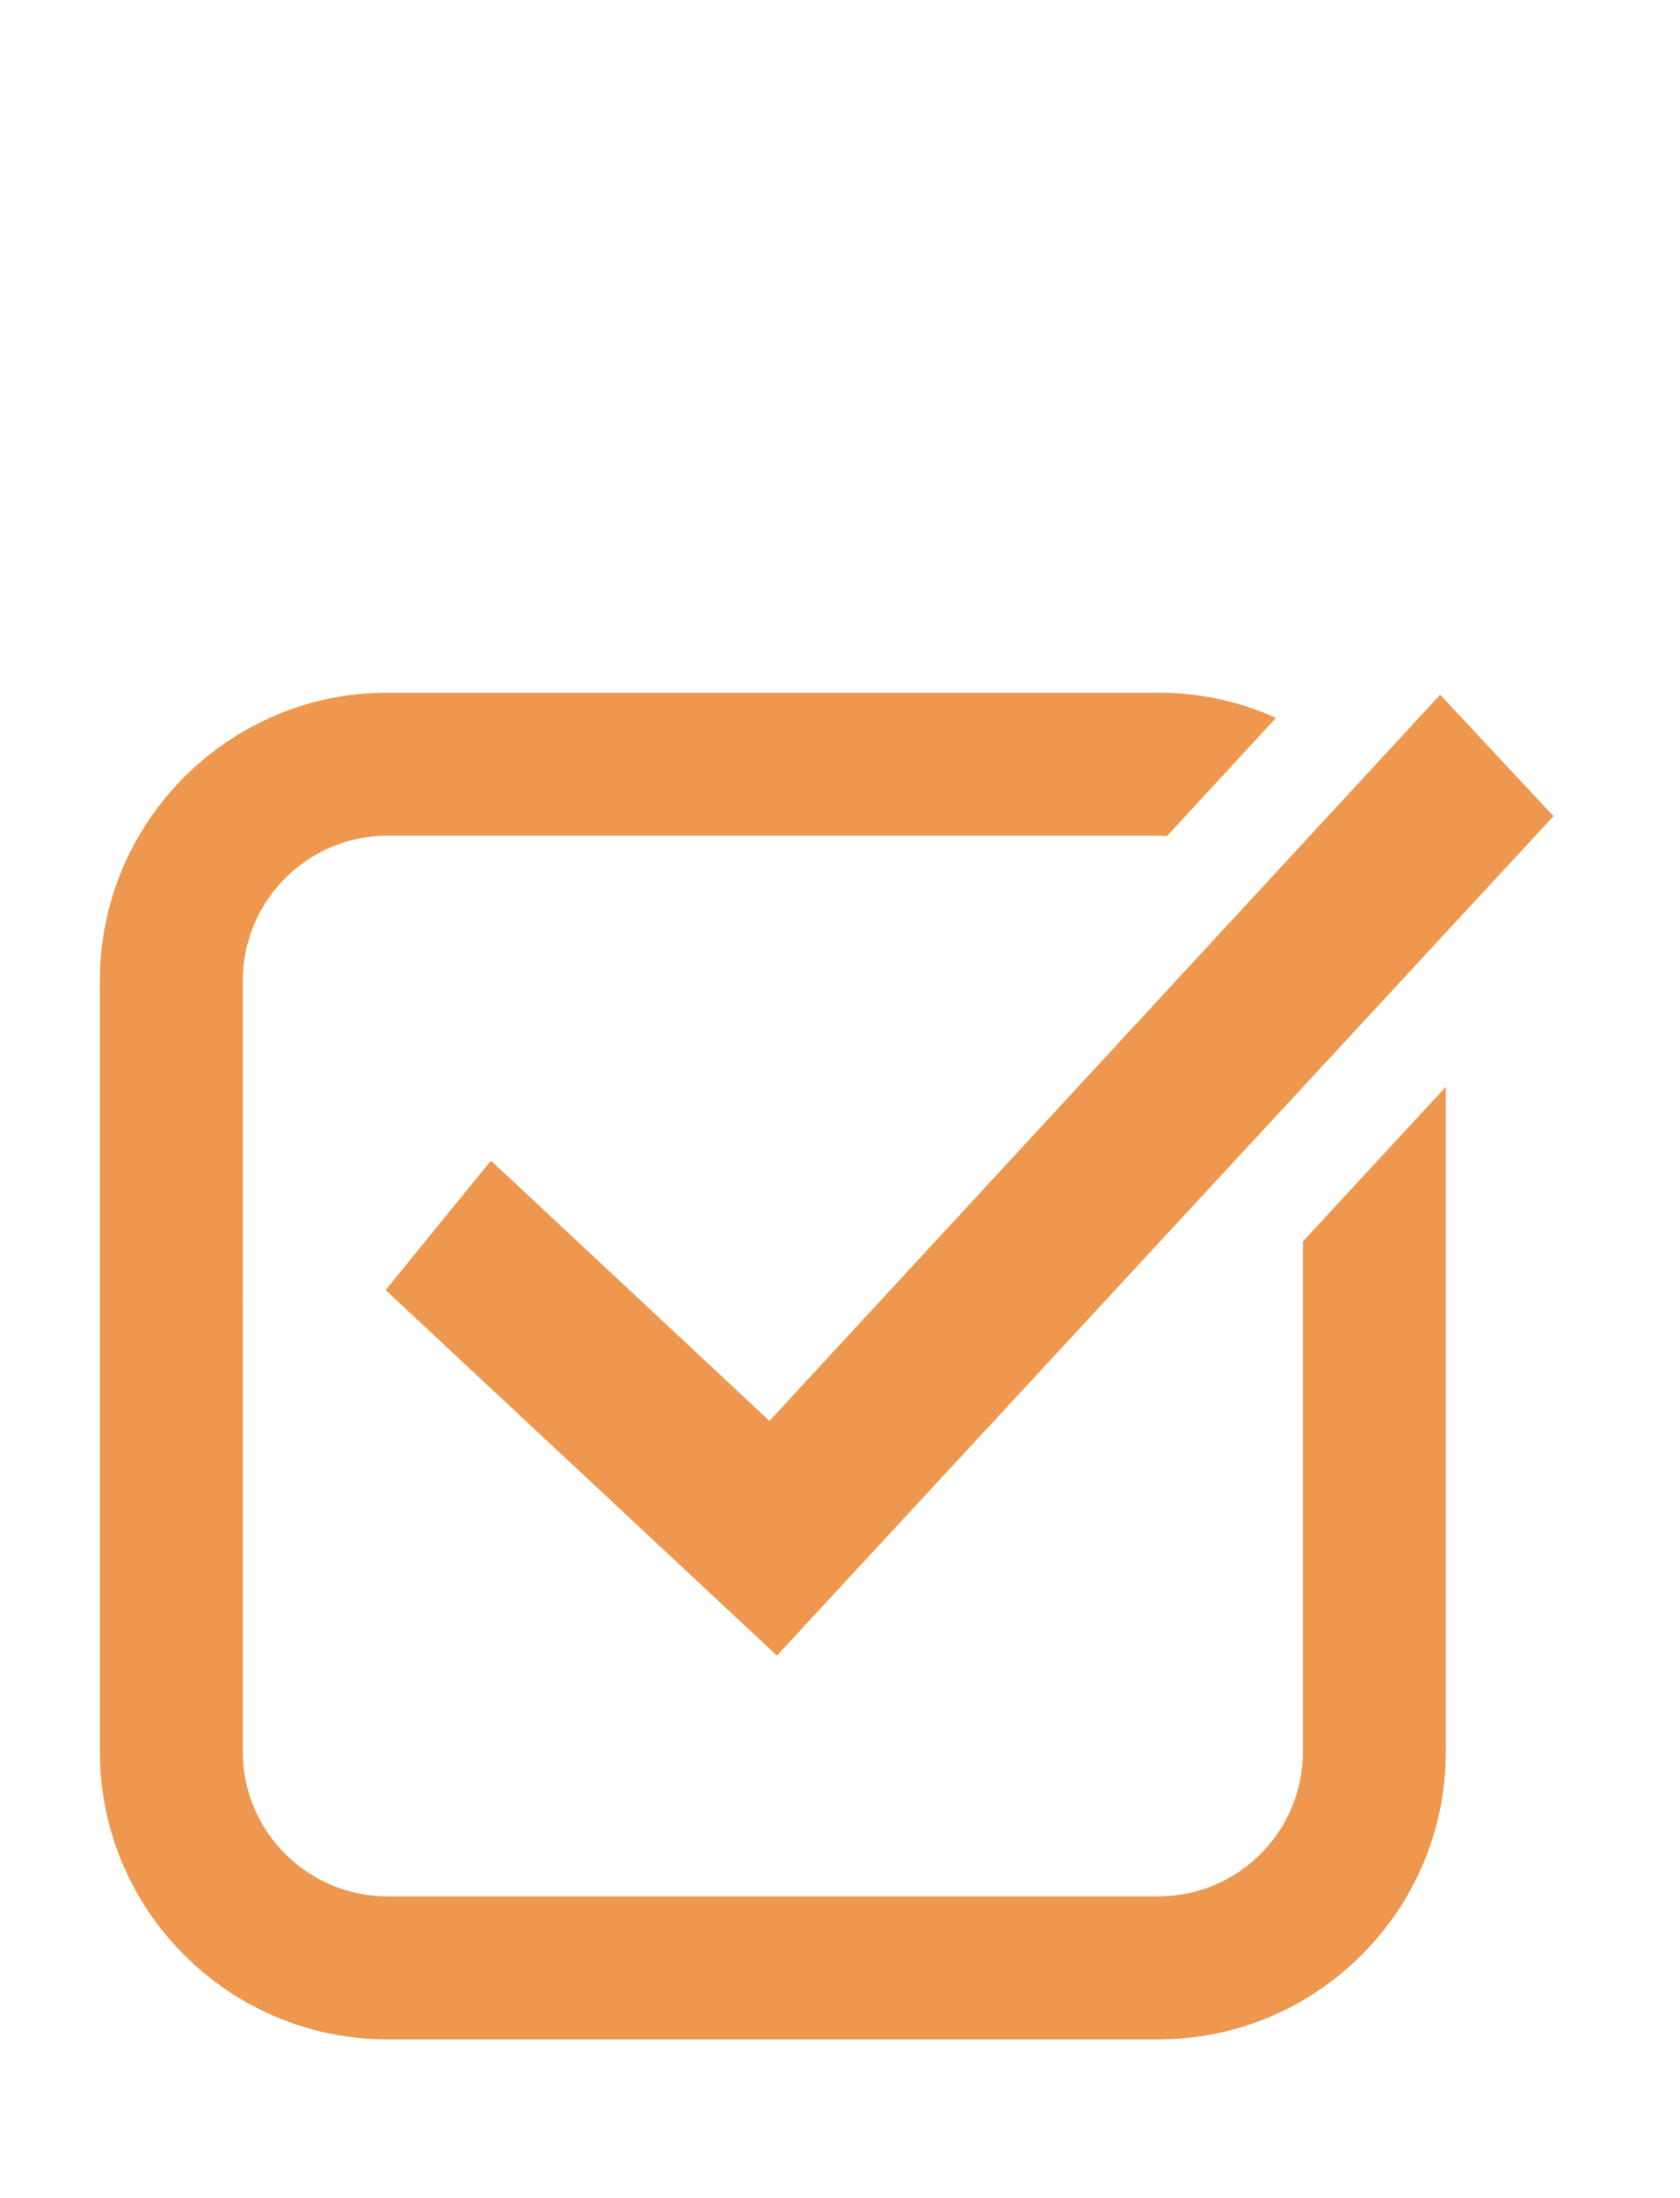 <?xml version="1.0" encoding="UTF-8"?> <svg xmlns="http://www.w3.org/2000/svg" width="13" height="17" viewBox="0 0 13 17" fill="none"><path d="M3.799 8.976L2.984 9.977L6.012 12.804L12.021 6.312L11.144 5.373L5.954 10.989L3.799 8.976Z" fill="#ED984E"></path><path d="M10.082 13.548C10.082 14.165 9.581 14.666 8.964 14.666H2.998C2.382 14.666 1.879 14.165 1.879 13.548V10.056L1.877 10.054L1.879 10.05V7.582C1.879 6.966 2.381 6.463 2.998 6.463H8.964C8.985 6.463 9.008 6.466 9.029 6.467L9.874 5.552C9.596 5.427 9.288 5.357 8.964 5.357H2.998C1.772 5.357 0.773 6.355 0.773 7.582V13.548C0.773 14.775 1.772 15.772 2.998 15.772H8.964C10.191 15.772 11.188 14.774 11.188 13.548V8.405L10.082 9.601V13.548Z" fill="#ED984E"></path></svg> 